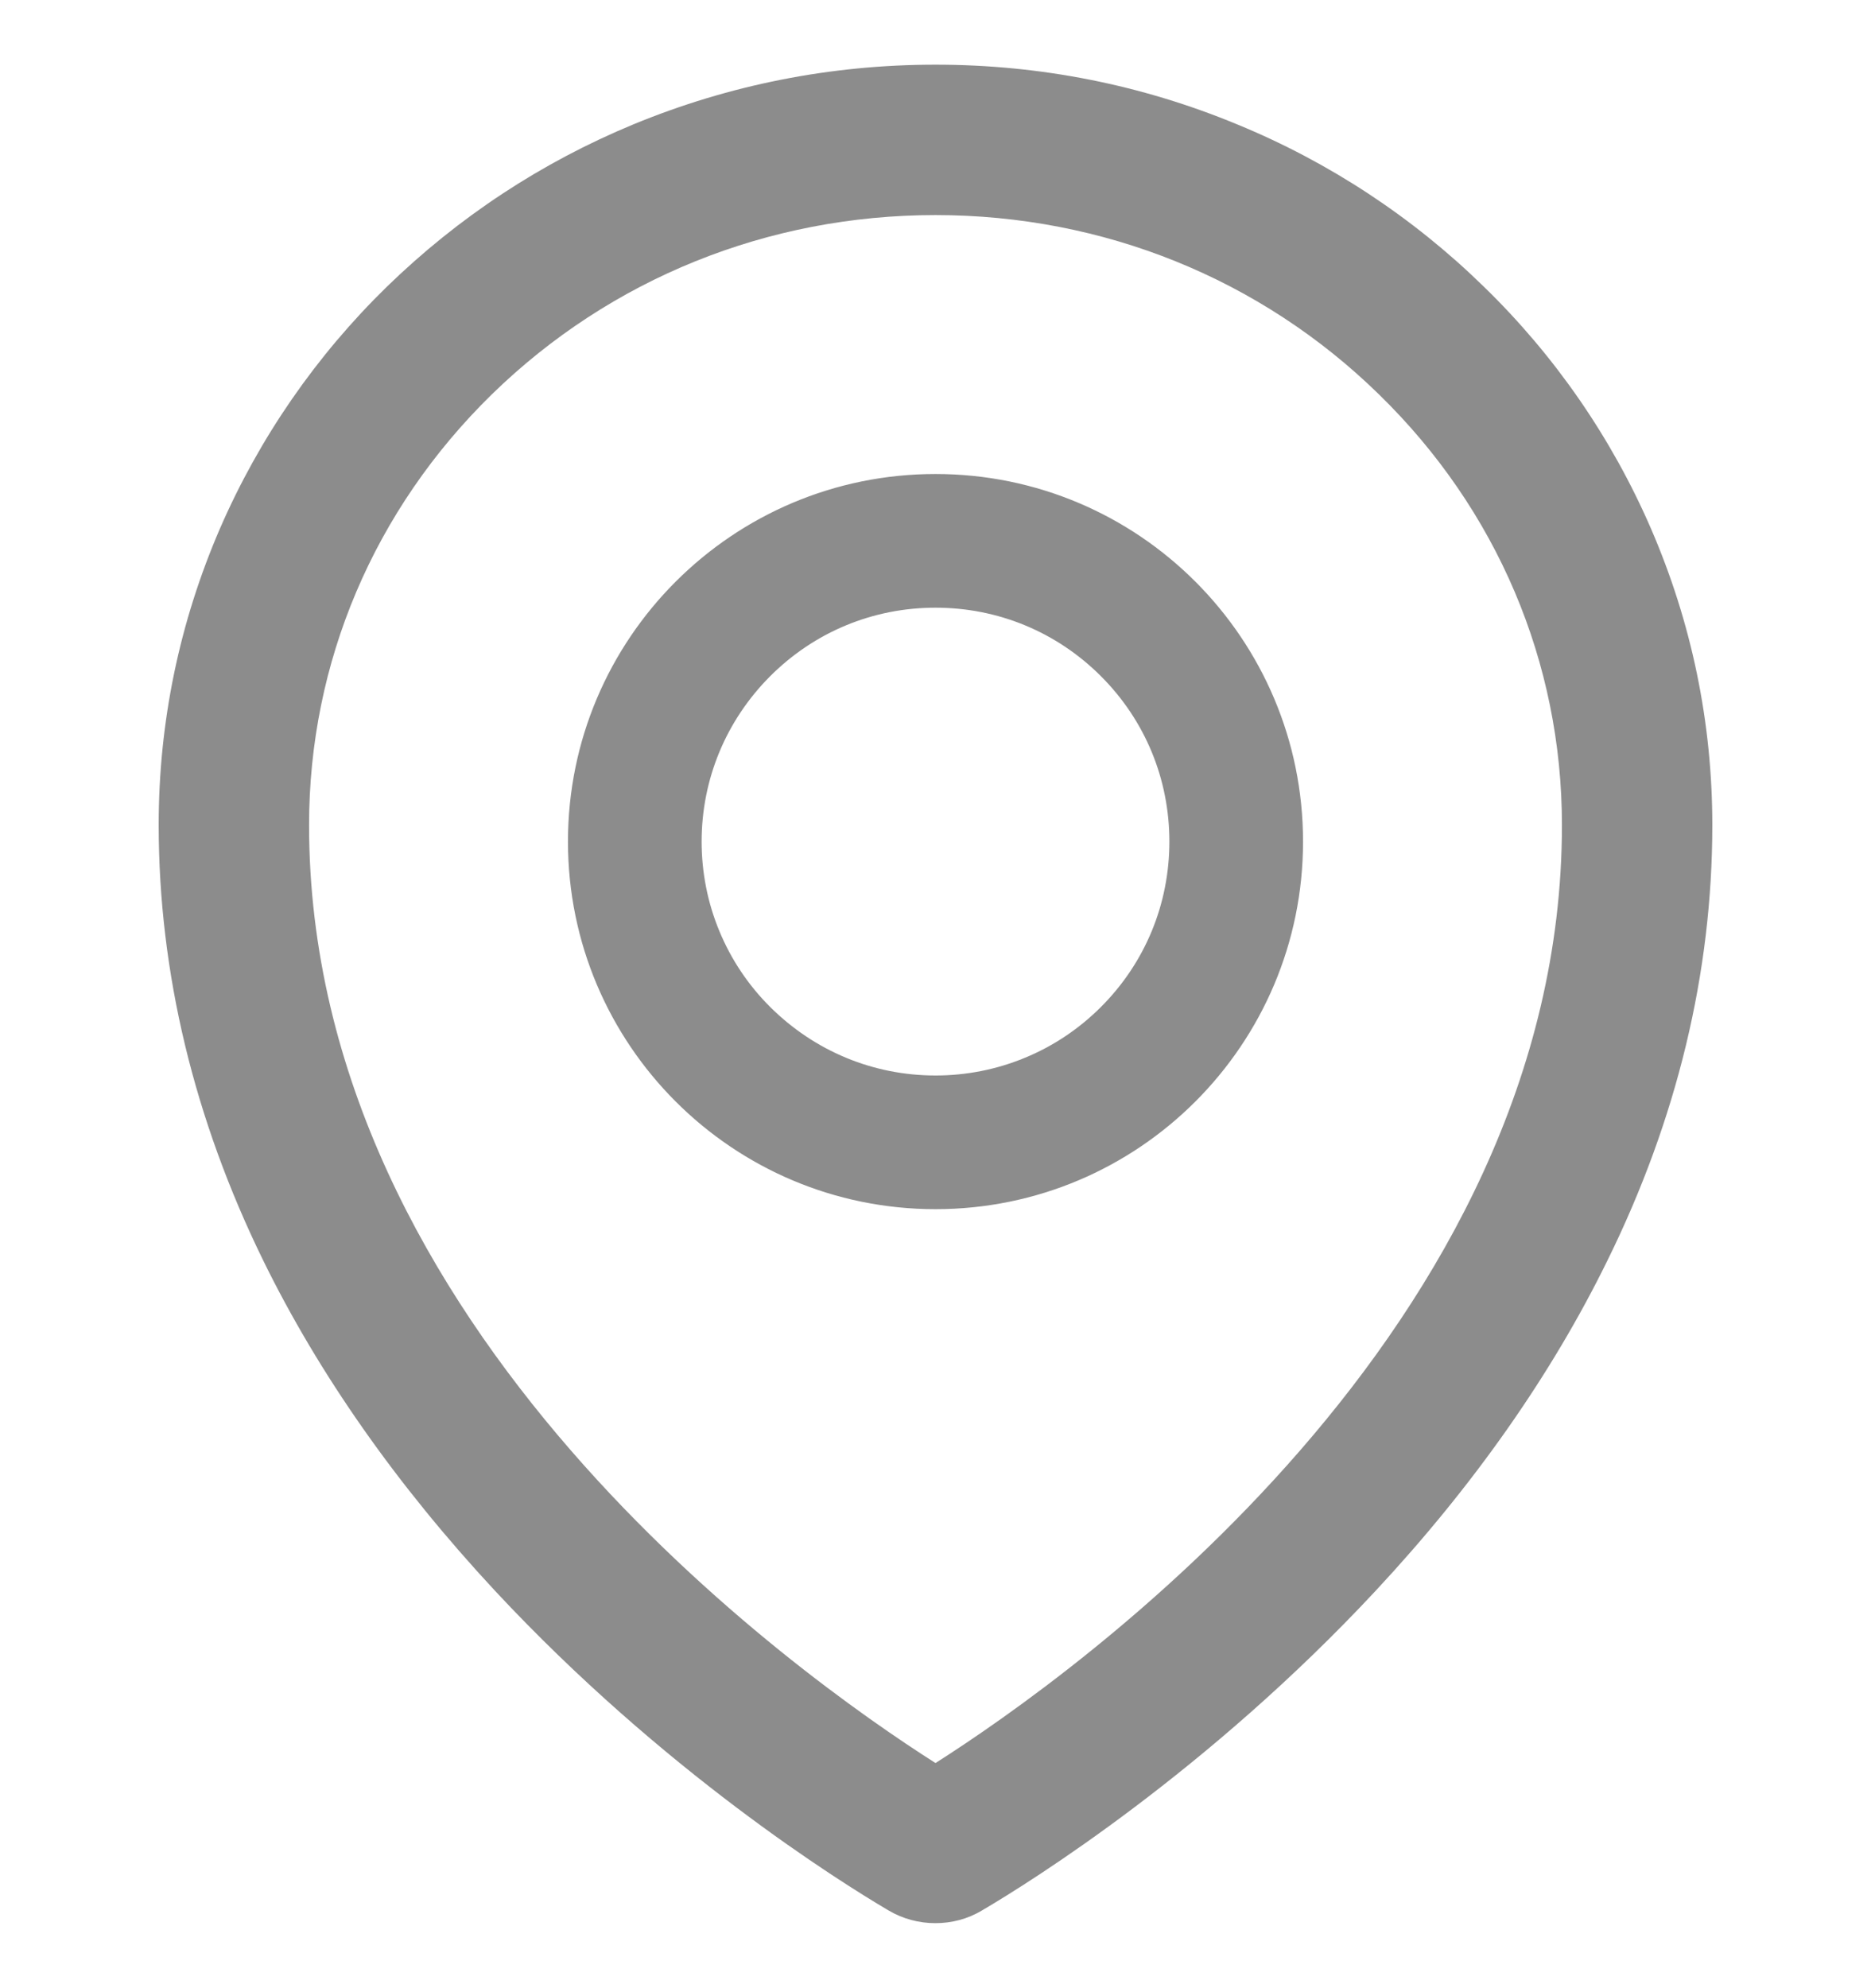 <svg width="16" height="17" viewBox="0 0 16 17" fill="none" xmlns="http://www.w3.org/2000/svg">
<g id="Icon-Wrapper" clip-path="url(#clip0_671_82622)">
<g id="wrapper" clip-path="url(#clip1_671_82622)">
<path id="Union" d="M14.118 4.519C13.782 3.744 13.297 3.042 12.691 2.453C12.084 1.859 11.367 1.387 10.581 1.064C9.763 0.725 8.895 0.553 8 0.553C7.106 0.553 6.238 0.725 5.42 1.062C4.629 1.389 3.92 1.857 3.309 2.451C2.704 3.041 2.219 3.742 1.882 4.517C1.534 5.321 1.357 6.175 1.357 7.053C1.357 8.314 1.659 9.569 2.252 10.78C2.729 11.753 3.395 12.701 4.234 13.603C5.668 15.142 7.172 16.084 7.598 16.335C7.72 16.407 7.858 16.444 7.998 16.444C8.138 16.444 8.275 16.409 8.398 16.335C8.825 16.084 10.329 15.142 11.763 13.603C12.602 12.703 13.268 11.753 13.745 10.78C14.341 9.571 14.643 8.317 14.643 7.055C14.643 6.176 14.466 5.323 14.118 4.519ZM8 15.075C6.823 14.326 2.643 11.364 2.643 7.055C2.643 5.664 3.198 4.357 4.207 3.371C5.22 2.383 6.566 1.839 8 1.839C9.434 1.839 10.781 2.383 11.793 3.373C12.802 4.357 13.357 5.664 13.357 7.055C13.357 11.364 9.177 14.326 8 15.075ZM8 4.053C6.265 4.053 4.857 5.46 4.857 7.196C4.857 8.932 6.265 10.339 8 10.339C9.736 10.339 11.143 8.932 11.143 7.196C11.143 5.46 9.736 4.053 8 4.053ZM9.415 8.61C9.229 8.796 9.009 8.944 8.766 9.044C8.523 9.145 8.263 9.196 8 9.196C7.466 9.196 6.965 8.987 6.586 8.61C6.4 8.425 6.252 8.204 6.152 7.962C6.051 7.719 6 7.459 6 7.196C6 6.662 6.209 6.16 6.586 5.782C6.965 5.403 7.466 5.196 8 5.196C8.534 5.196 9.036 5.403 9.415 5.782C9.793 6.16 10 6.662 10 7.196C10 7.73 9.793 8.232 9.415 8.61Z" fill="black" fill-opacity="0.45"/>
</g>
</g>
<defs>
<clipPath id="clip0_671_82622">
<rect width="16" height="16" fill="white" transform="translate(0 0.498)"/>
</clipPath>
<clipPath id="clip1_671_82622">
<rect width="16" height="16" fill="white" transform="translate(0 0.498)"/>
</clipPath>
</defs>
</svg>
